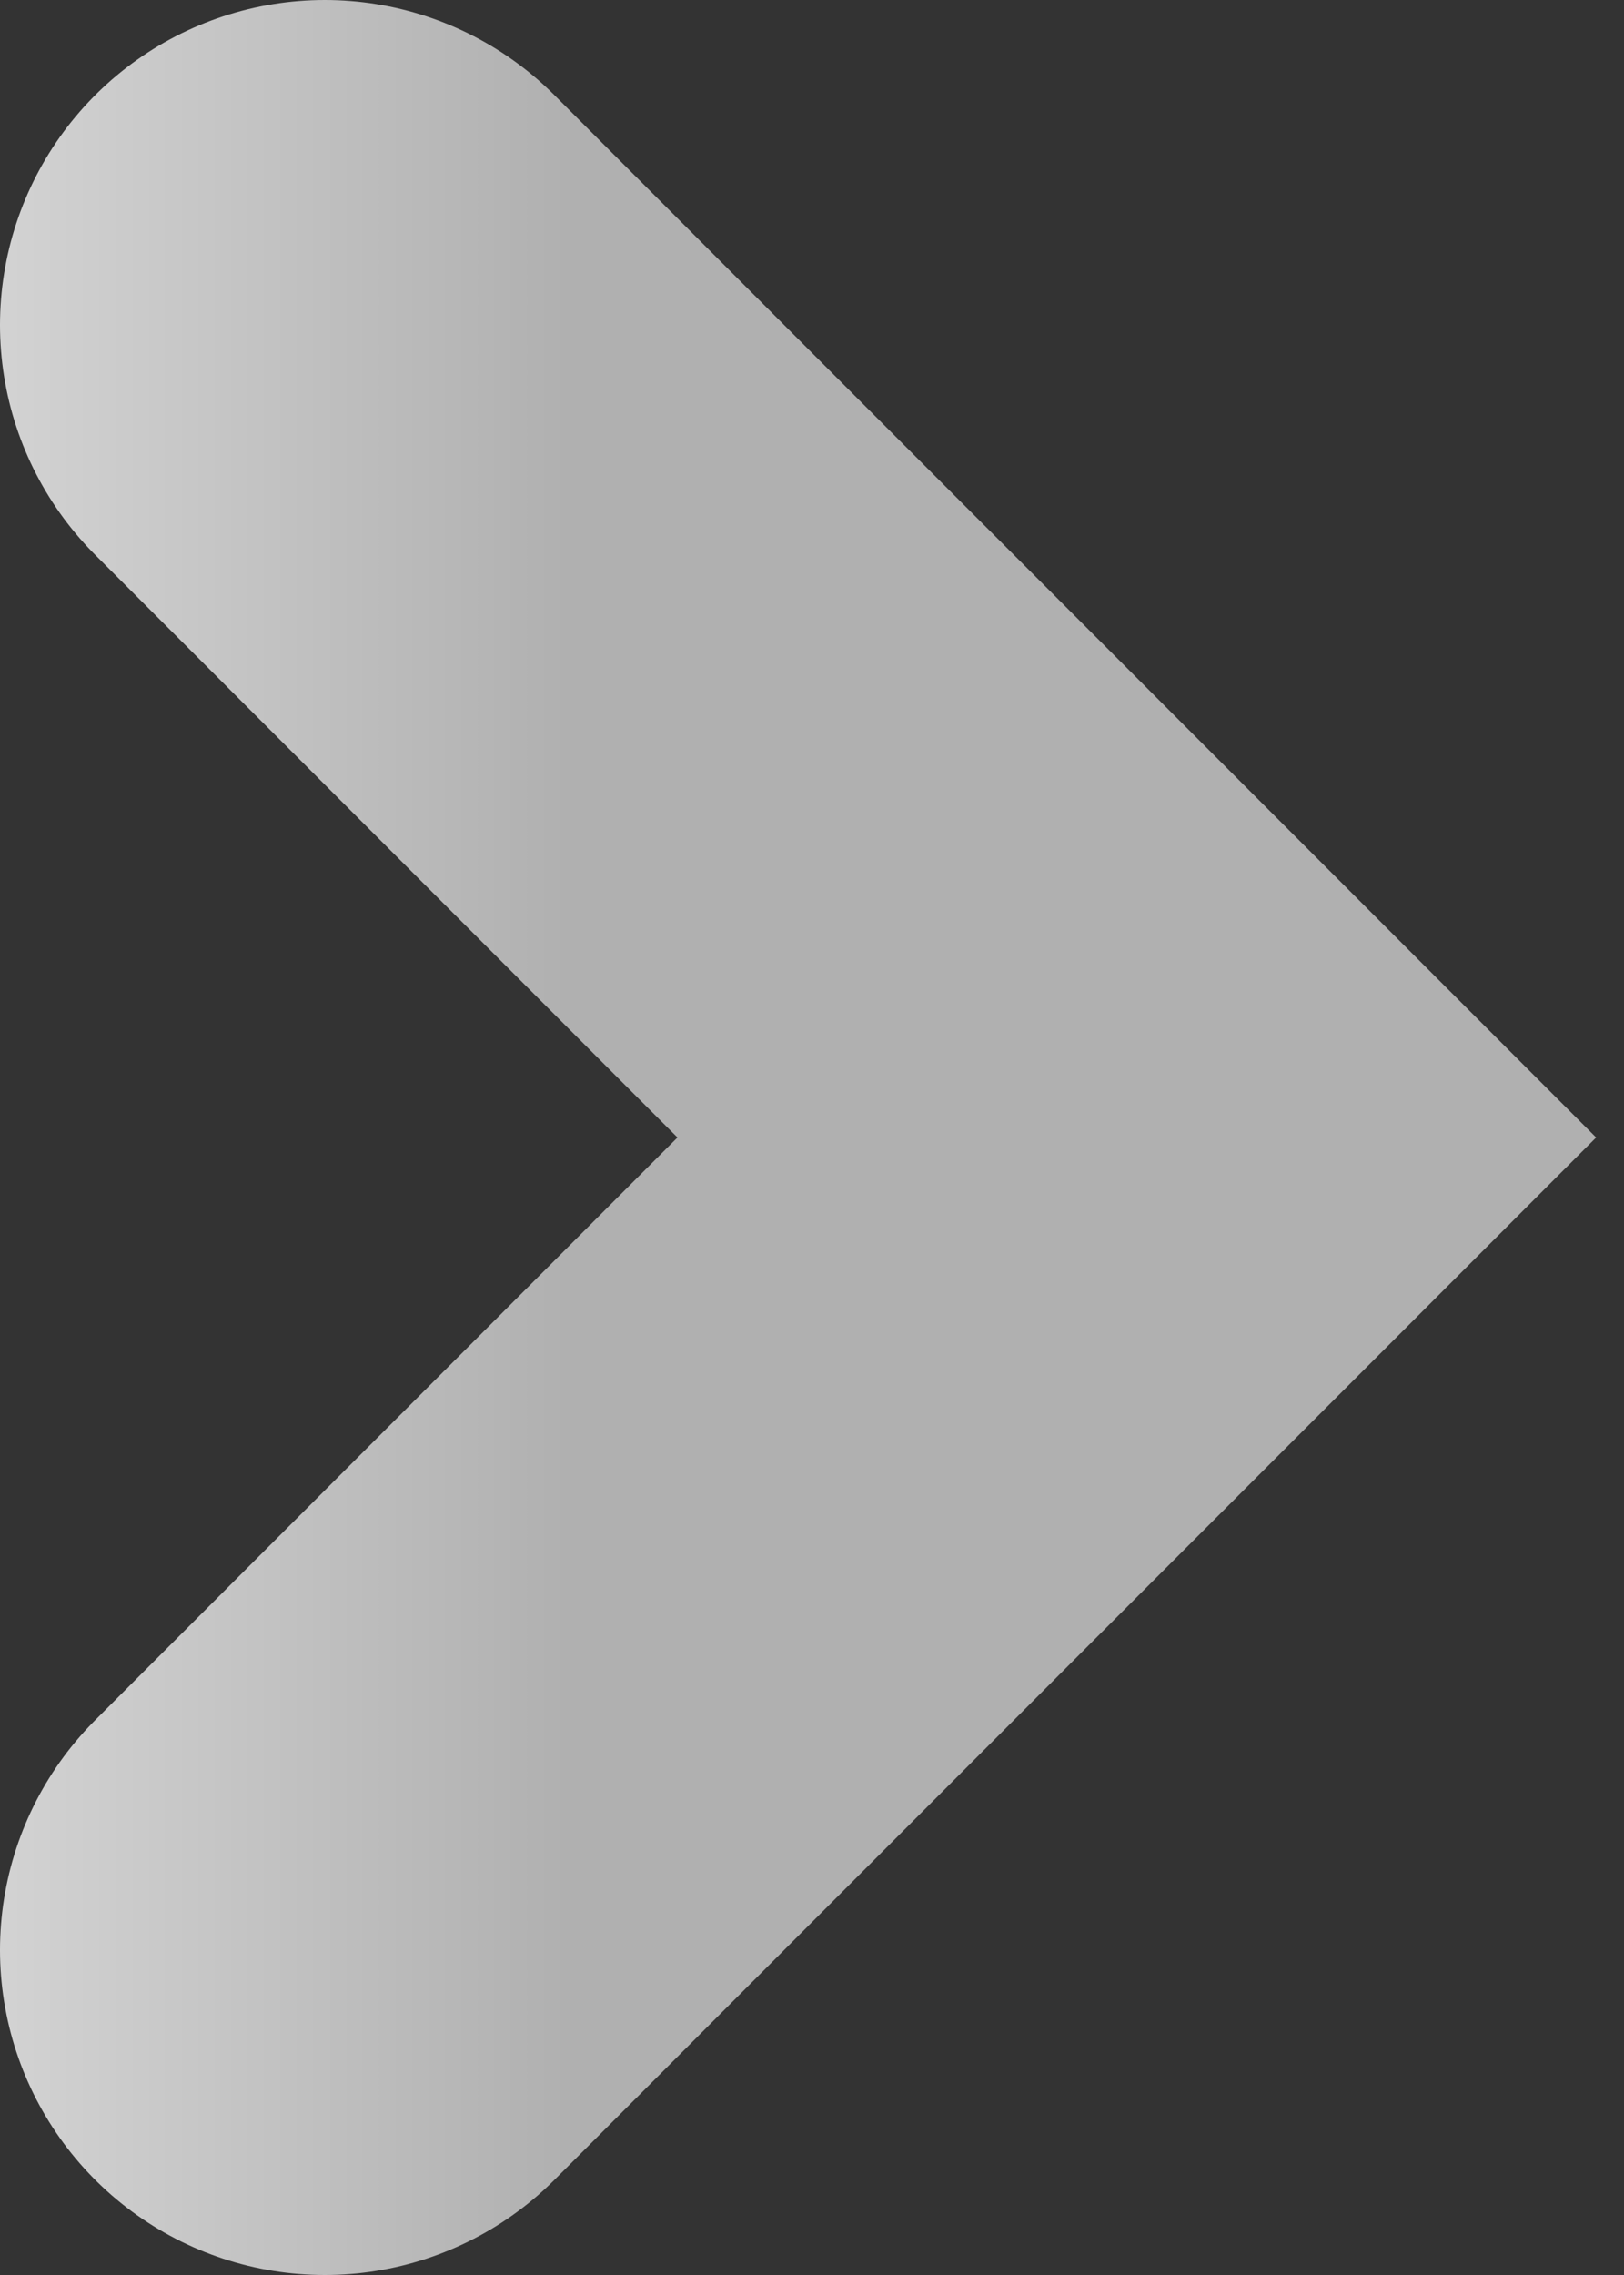 <svg width="10" height="14" viewBox="0 0 10 14" fill="none" xmlns="http://www.w3.org/2000/svg">
<rect x="0" y="0" width="10" height="14" fill="#333333" stroke="none"/>
<path d="M2 2L7 7L2 12" stroke="url(#paint0_linear_2882_2890)" stroke-width="4" stroke-linecap="round"/>
<defs>
<linearGradient id="paint0_linear_2882_2890" x1="3.5" y1="7" x2="-4.5" y2="7" gradientUnits="userSpaceOnUse">
<stop stop-color="#B0B0B0"/>
<stop offset="1" stop-color="white"/>
</linearGradient>
</defs>
</svg>
